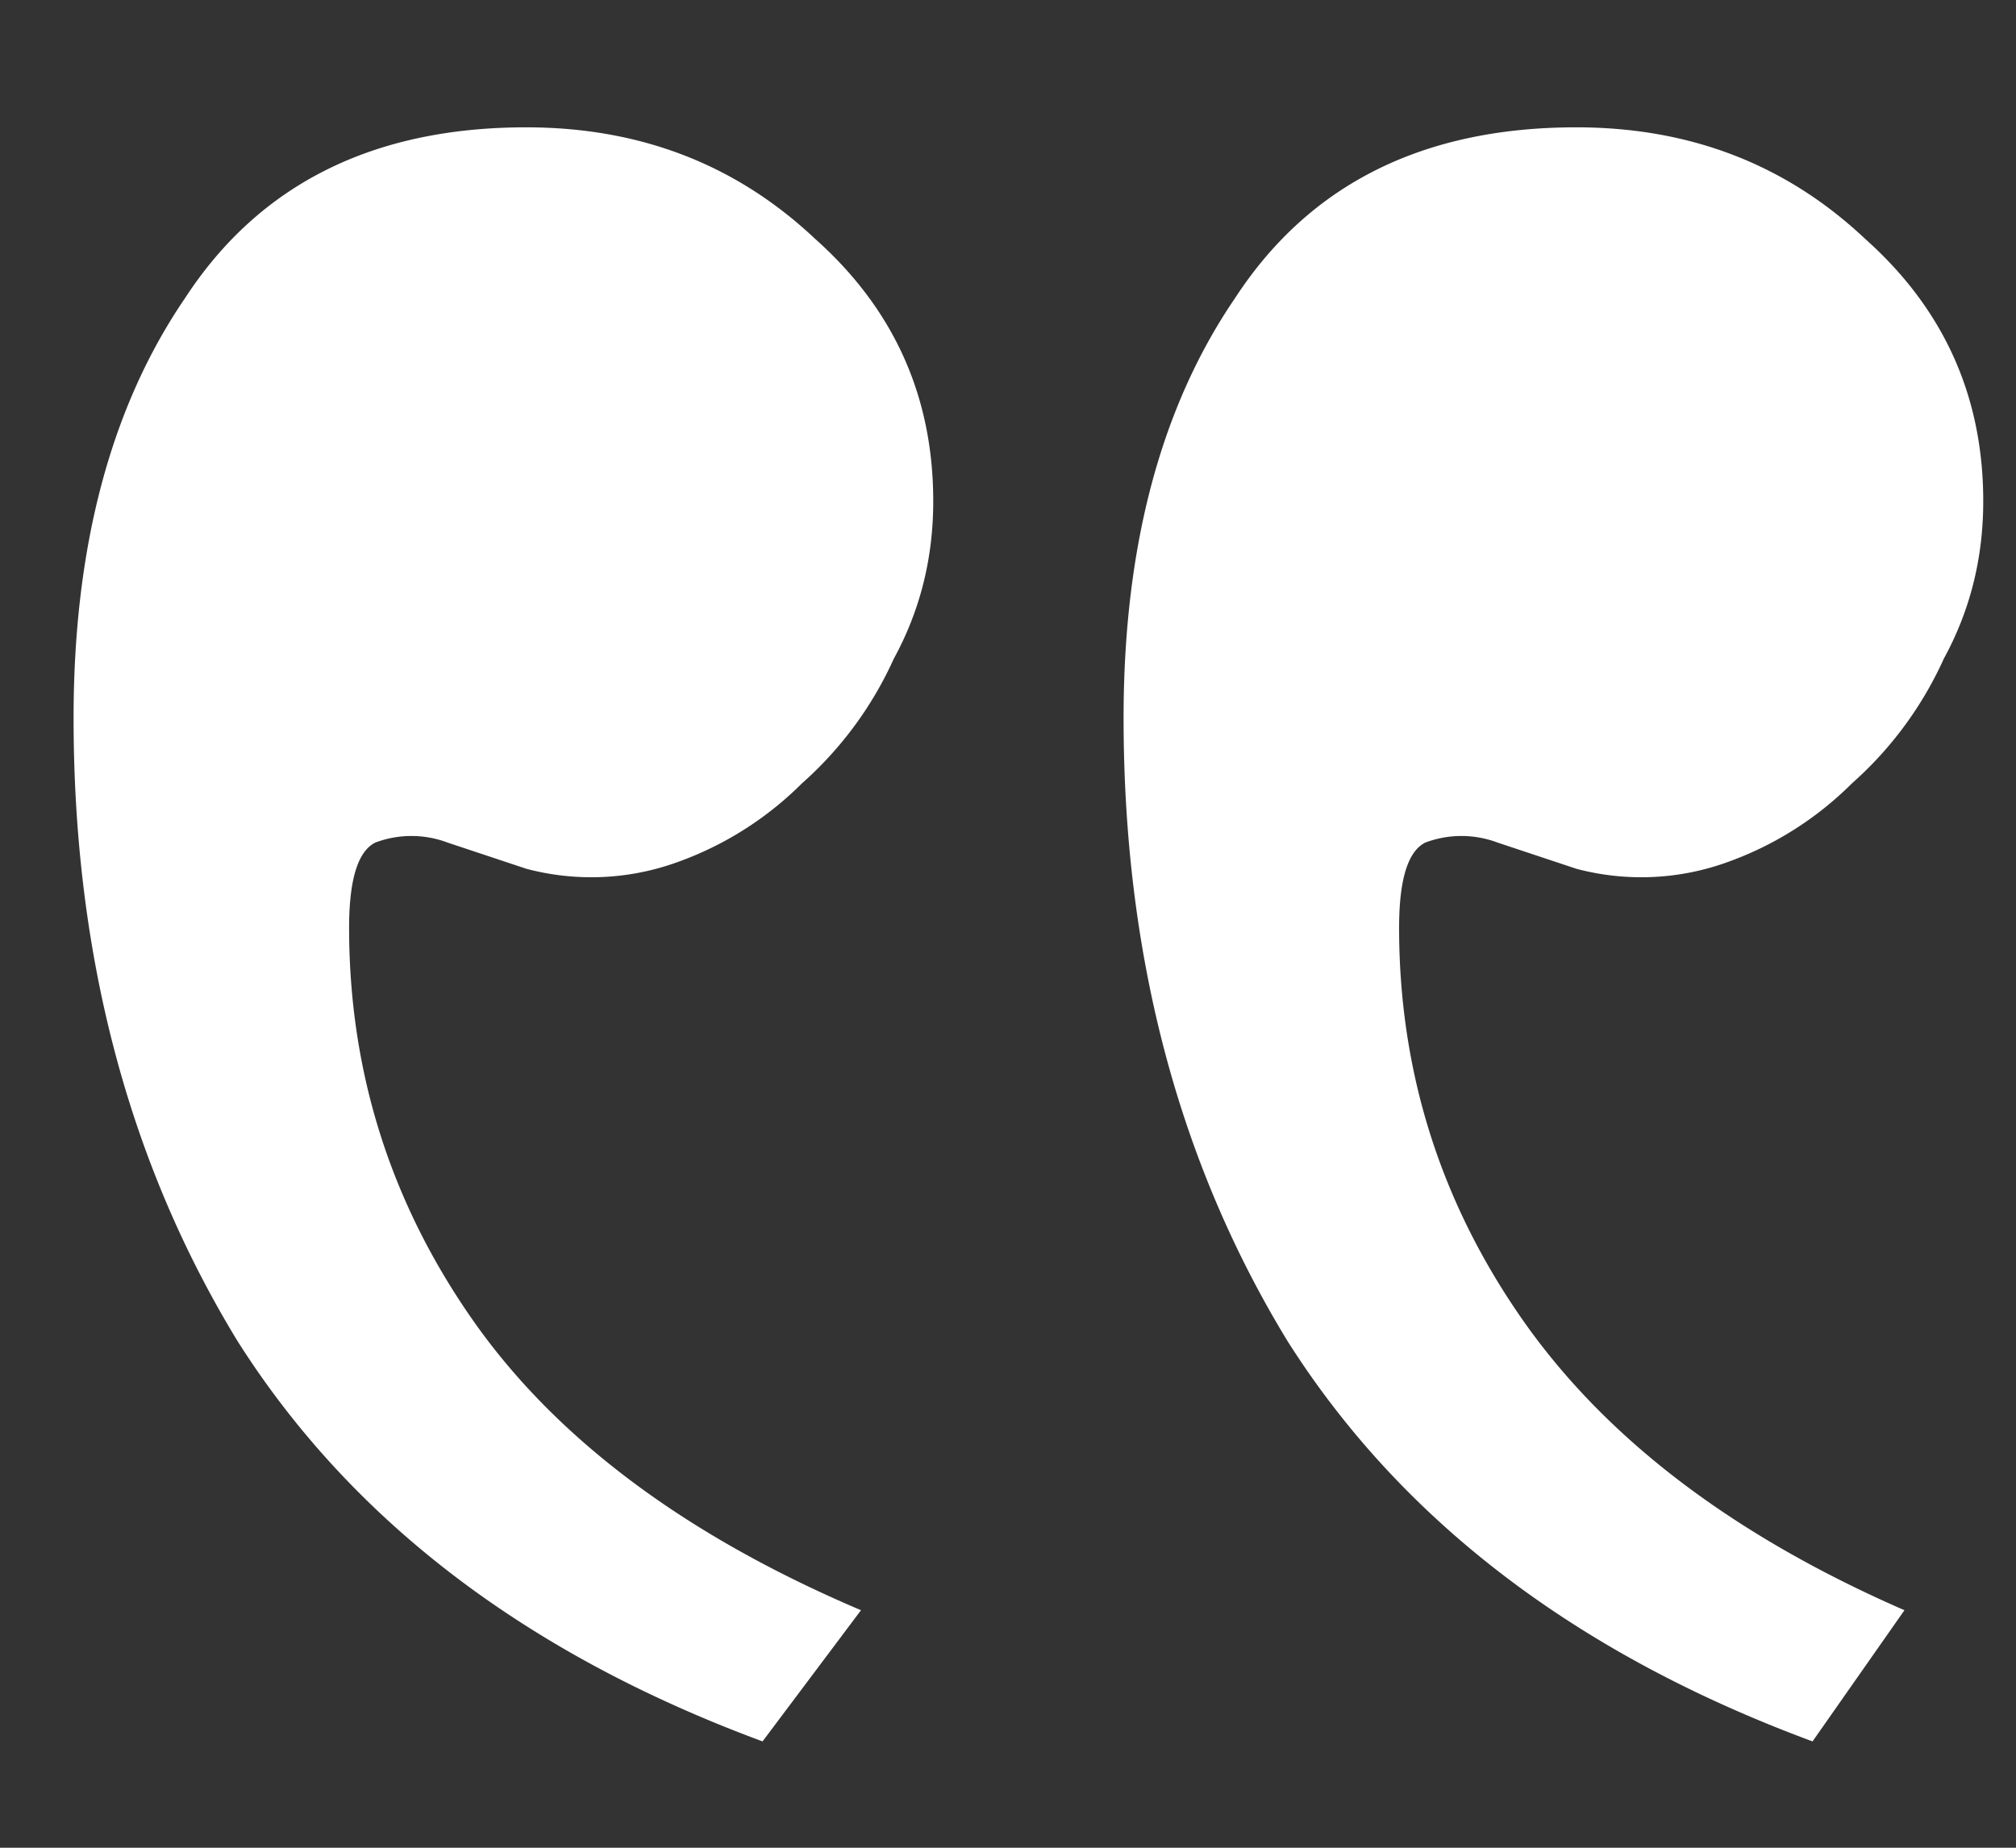 <svg xmlns="http://www.w3.org/2000/svg" width="12" height="11" fill="none"><rect width="100%" height="100%" fill="#333333" stroke="none"/><path fill="#fff" d="M2.664 5.016a.61.61 0 0 0-.43 0c-.104.052-.156.221-.156.507 0 .86.248 1.641.742 2.344.495.703 1.263 1.276 2.305 1.719l-.586.781c-1.406-.52-2.448-1.315-3.125-2.383C.763 6.917.438 5.68.438 4.274c0-1.016.22-1.85.664-2.5.442-.678 1.12-1.016 2.03-1.016.678 0 1.25.221 1.72.664.468.417.703.937.703 1.562 0 .339-.078.651-.235.938a2.2 2.2 0 0 1-.547.742 2.003 2.003 0 0 1-.742.469 1.505 1.505 0 0 1-.898.039l-.469-.156Zm6.25 0a.61.61 0 0 0-.43 0c-.104.052-.156.221-.156.507 0 .86.248 1.641.742 2.344.495.703 1.25 1.276 2.266 1.719l-.547.781c-1.406-.52-2.448-1.315-3.125-2.383-.651-1.067-.976-2.304-.976-3.71 0-1.016.22-1.85.664-2.5.442-.678 1.12-1.016 2.03-1.016.678 0 1.25.221 1.72.664.468.417.703.937.703 1.562 0 .339-.078.651-.235.938a2.2 2.2 0 0 1-.547.742 2.002 2.002 0 0 1-.742.469 1.505 1.505 0 0 1-.898.039l-.469-.156Z"/></svg>